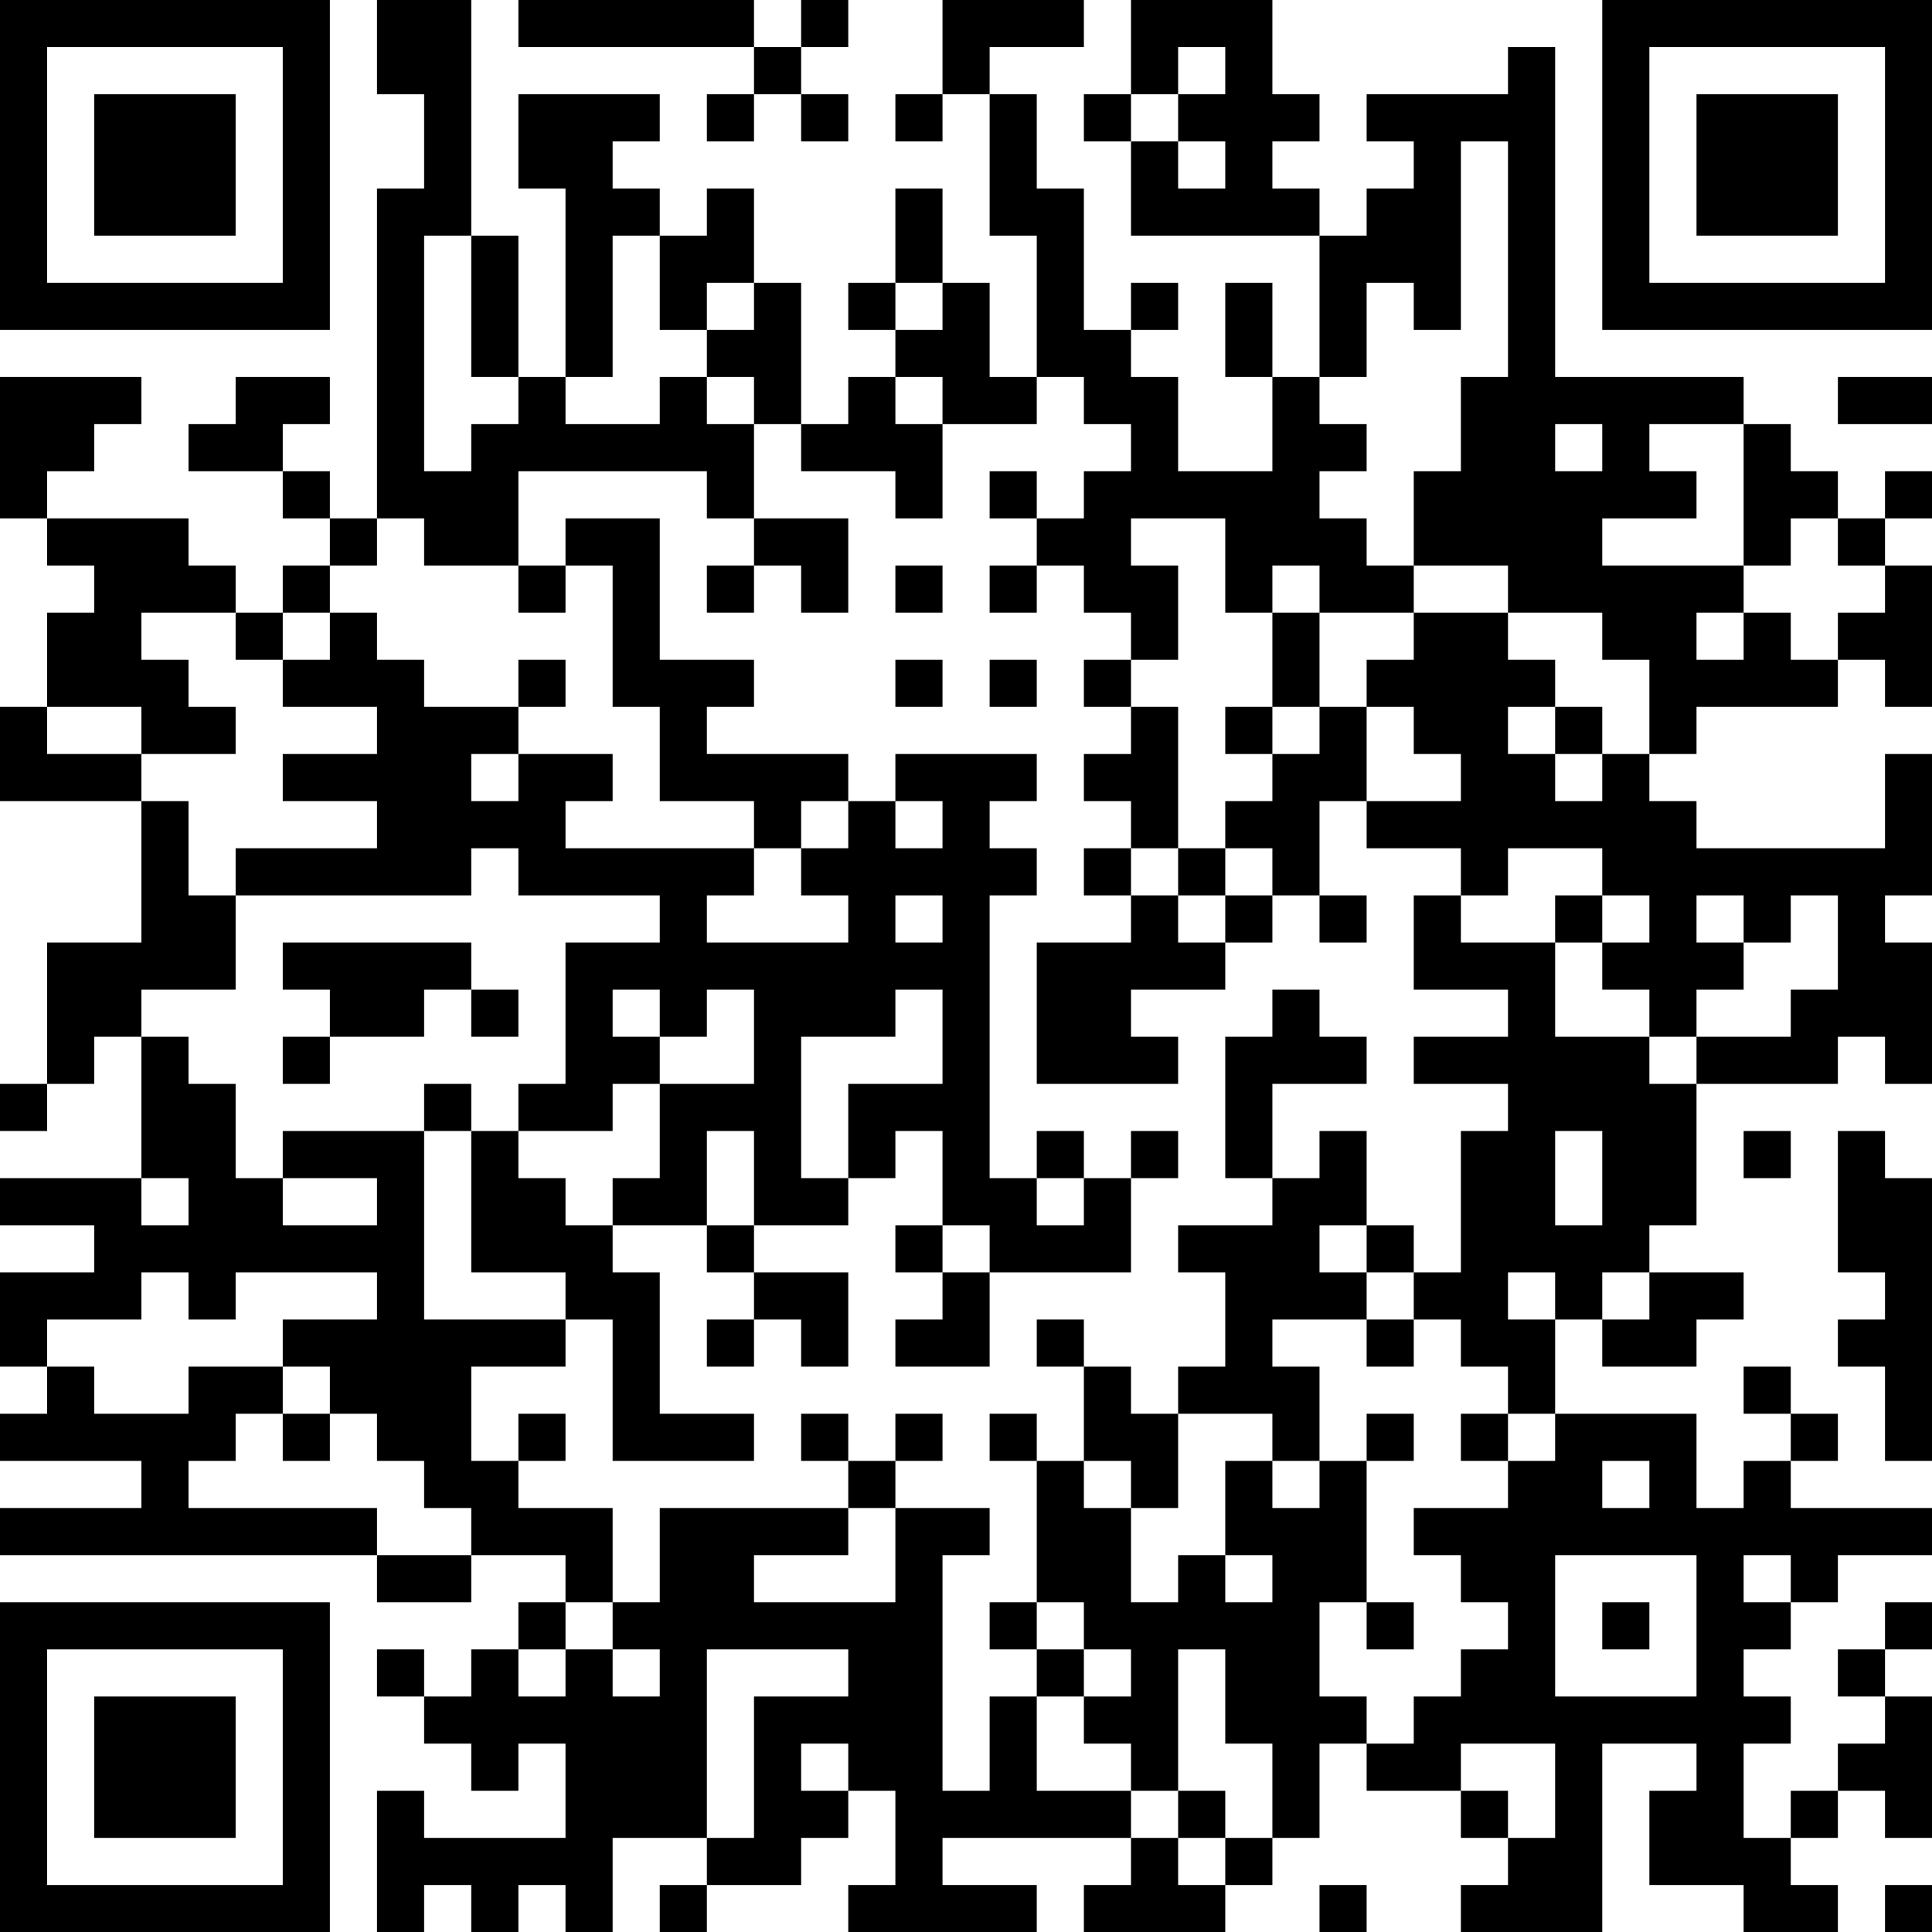 <?xml version="1.0" encoding="UTF-8"?>
<svg xmlns="http://www.w3.org/2000/svg" version="1.1" width="250" height="250" viewBox="0 0 250 250"><rect x="0" y="0" width="250" height="250" fill="#ffffff"/><g transform="scale(6.098)"><g transform="translate(0,0)"><path fill-rule="evenodd" d="M8 0L8 2L9 2L9 4L8 4L8 11L7 11L7 10L6 10L6 9L7 9L7 8L5 8L5 9L4 9L4 10L6 10L6 11L7 11L7 12L6 12L6 13L5 13L5 12L4 12L4 11L1 11L1 10L2 10L2 9L3 9L3 8L0 8L0 11L1 11L1 12L2 12L2 13L1 13L1 15L0 15L0 17L3 17L3 20L1 20L1 23L0 23L0 24L1 24L1 23L2 23L2 22L3 22L3 25L0 25L0 26L2 26L2 27L0 27L0 29L1 29L1 30L0 30L0 31L3 31L3 32L0 32L0 33L8 33L8 34L10 34L10 33L12 33L12 34L11 34L11 35L10 35L10 36L9 36L9 35L8 35L8 36L9 36L9 37L10 37L10 38L11 38L11 37L12 37L12 39L9 39L9 38L8 38L8 41L9 41L9 40L10 40L10 41L11 41L11 40L12 40L12 41L13 41L13 39L15 39L15 40L14 40L14 41L15 41L15 40L17 40L17 39L18 39L18 38L19 38L19 40L18 40L18 41L22 41L22 40L20 40L20 39L24 39L24 40L23 40L23 41L26 41L26 40L27 40L27 39L28 39L28 37L29 37L29 38L31 38L31 39L32 39L32 40L31 40L31 41L34 41L34 37L36 37L36 38L35 38L35 40L37 40L37 41L39 41L39 40L38 40L38 39L39 39L39 38L40 38L40 39L41 39L41 36L40 36L40 35L41 35L41 34L40 34L40 35L39 35L39 36L40 36L40 37L39 37L39 38L38 38L38 39L37 39L37 37L38 37L38 36L37 36L37 35L38 35L38 34L39 34L39 33L41 33L41 32L38 32L38 31L39 31L39 30L38 30L38 29L37 29L37 30L38 30L38 31L37 31L37 32L36 32L36 30L33 30L33 28L34 28L34 29L36 29L36 28L37 28L37 27L35 27L35 26L36 26L36 23L39 23L39 22L40 22L40 23L41 23L41 20L40 20L40 19L41 19L41 16L40 16L40 18L36 18L36 17L35 17L35 16L36 16L36 15L39 15L39 14L40 14L40 15L41 15L41 12L40 12L40 11L41 11L41 10L40 10L40 11L39 11L39 10L38 10L38 9L37 9L37 8L33 8L33 1L32 1L32 2L29 2L29 3L30 3L30 4L29 4L29 5L28 5L28 4L27 4L27 3L28 3L28 2L27 2L27 0L24 0L24 2L23 2L23 3L24 3L24 5L28 5L28 8L27 8L27 6L26 6L26 8L27 8L27 10L25 10L25 8L24 8L24 7L25 7L25 6L24 6L24 7L23 7L23 4L22 4L22 2L21 2L21 1L23 1L23 0L20 0L20 2L19 2L19 3L20 3L20 2L21 2L21 5L22 5L22 8L21 8L21 6L20 6L20 4L19 4L19 6L18 6L18 7L19 7L19 8L18 8L18 9L17 9L17 6L16 6L16 4L15 4L15 5L14 5L14 4L13 4L13 3L14 3L14 2L11 2L11 4L12 4L12 8L11 8L11 5L10 5L10 0ZM11 0L11 1L16 1L16 2L15 2L15 3L16 3L16 2L17 2L17 3L18 3L18 2L17 2L17 1L18 1L18 0L17 0L17 1L16 1L16 0ZM25 1L25 2L24 2L24 3L25 3L25 4L26 4L26 3L25 3L25 2L26 2L26 1ZM31 3L31 7L30 7L30 6L29 6L29 8L28 8L28 9L29 9L29 10L28 10L28 11L29 11L29 12L30 12L30 13L28 13L28 12L27 12L27 13L26 13L26 11L24 11L24 12L25 12L25 14L24 14L24 13L23 13L23 12L22 12L22 11L23 11L23 10L24 10L24 9L23 9L23 8L22 8L22 9L20 9L20 8L19 8L19 9L20 9L20 11L19 11L19 10L17 10L17 9L16 9L16 8L15 8L15 7L16 7L16 6L15 6L15 7L14 7L14 5L13 5L13 8L12 8L12 9L14 9L14 8L15 8L15 9L16 9L16 11L15 11L15 10L11 10L11 12L9 12L9 11L8 11L8 12L7 12L7 13L6 13L6 14L5 14L5 13L3 13L3 14L4 14L4 15L5 15L5 16L3 16L3 15L1 15L1 16L3 16L3 17L4 17L4 19L5 19L5 21L3 21L3 22L4 22L4 23L5 23L5 25L6 25L6 26L8 26L8 25L6 25L6 24L9 24L9 28L12 28L12 29L10 29L10 31L11 31L11 32L13 32L13 34L12 34L12 35L11 35L11 36L12 36L12 35L13 35L13 36L14 36L14 35L13 35L13 34L14 34L14 32L18 32L18 33L16 33L16 34L19 34L19 32L21 32L21 33L20 33L20 38L21 38L21 36L22 36L22 38L24 38L24 39L25 39L25 40L26 40L26 39L27 39L27 37L26 37L26 35L25 35L25 38L24 38L24 37L23 37L23 36L24 36L24 35L23 35L23 34L22 34L22 31L23 31L23 32L24 32L24 34L25 34L25 33L26 33L26 34L27 34L27 33L26 33L26 31L27 31L27 32L28 32L28 31L29 31L29 34L28 34L28 36L29 36L29 37L30 37L30 36L31 36L31 35L32 35L32 34L31 34L31 33L30 33L30 32L32 32L32 31L33 31L33 30L32 30L32 29L31 29L31 28L30 28L30 27L31 27L31 24L32 24L32 23L30 23L30 22L32 22L32 21L30 21L30 19L31 19L31 20L33 20L33 22L35 22L35 23L36 23L36 22L38 22L38 21L39 21L39 19L38 19L38 20L37 20L37 19L36 19L36 20L37 20L37 21L36 21L36 22L35 22L35 21L34 21L34 20L35 20L35 19L34 19L34 18L32 18L32 19L31 19L31 18L29 18L29 17L31 17L31 16L30 16L30 15L29 15L29 14L30 14L30 13L32 13L32 14L33 14L33 15L32 15L32 16L33 16L33 17L34 17L34 16L35 16L35 14L34 14L34 13L32 13L32 12L30 12L30 10L31 10L31 8L32 8L32 3ZM9 5L9 10L10 10L10 9L11 9L11 8L10 8L10 5ZM19 6L19 7L20 7L20 6ZM39 8L39 9L41 9L41 8ZM33 9L33 10L34 10L34 9ZM35 9L35 10L36 10L36 11L34 11L34 12L37 12L37 13L36 13L36 14L37 14L37 13L38 13L38 14L39 14L39 13L40 13L40 12L39 12L39 11L38 11L38 12L37 12L37 9ZM21 10L21 11L22 11L22 10ZM12 11L12 12L11 12L11 13L12 13L12 12L13 12L13 15L14 15L14 17L16 17L16 18L12 18L12 17L13 17L13 16L11 16L11 15L12 15L12 14L11 14L11 15L9 15L9 14L8 14L8 13L7 13L7 14L6 14L6 15L8 15L8 16L6 16L6 17L8 17L8 18L5 18L5 19L10 19L10 18L11 18L11 19L14 19L14 20L12 20L12 23L11 23L11 24L10 24L10 23L9 23L9 24L10 24L10 27L12 27L12 28L13 28L13 31L16 31L16 30L14 30L14 27L13 27L13 26L15 26L15 27L16 27L16 28L15 28L15 29L16 29L16 28L17 28L17 29L18 29L18 27L16 27L16 26L18 26L18 25L19 25L19 24L20 24L20 26L19 26L19 27L20 27L20 28L19 28L19 29L21 29L21 27L24 27L24 25L25 25L25 24L24 24L24 25L23 25L23 24L22 24L22 25L21 25L21 19L22 19L22 18L21 18L21 17L22 17L22 16L19 16L19 17L18 17L18 16L15 16L15 15L16 15L16 14L14 14L14 11ZM16 11L16 12L15 12L15 13L16 13L16 12L17 12L17 13L18 13L18 11ZM19 12L19 13L20 13L20 12ZM21 12L21 13L22 13L22 12ZM27 13L27 15L26 15L26 16L27 16L27 17L26 17L26 18L25 18L25 15L24 15L24 14L23 14L23 15L24 15L24 16L23 16L23 17L24 17L24 18L23 18L23 19L24 19L24 20L22 20L22 23L25 23L25 22L24 22L24 21L26 21L26 20L27 20L27 19L28 19L28 20L29 20L29 19L28 19L28 17L29 17L29 15L28 15L28 13ZM19 14L19 15L20 15L20 14ZM21 14L21 15L22 15L22 14ZM27 15L27 16L28 16L28 15ZM33 15L33 16L34 16L34 15ZM10 16L10 17L11 17L11 16ZM17 17L17 18L16 18L16 19L15 19L15 20L18 20L18 19L17 19L17 18L18 18L18 17ZM19 17L19 18L20 18L20 17ZM24 18L24 19L25 19L25 20L26 20L26 19L27 19L27 18L26 18L26 19L25 19L25 18ZM19 19L19 20L20 20L20 19ZM33 19L33 20L34 20L34 19ZM6 20L6 21L7 21L7 22L6 22L6 23L7 23L7 22L9 22L9 21L10 21L10 22L11 22L11 21L10 21L10 20ZM13 21L13 22L14 22L14 23L13 23L13 24L11 24L11 25L12 25L12 26L13 26L13 25L14 25L14 23L16 23L16 21L15 21L15 22L14 22L14 21ZM19 21L19 22L17 22L17 25L18 25L18 23L20 23L20 21ZM27 21L27 22L26 22L26 25L27 25L27 26L25 26L25 27L26 27L26 29L25 29L25 30L24 30L24 29L23 29L23 28L22 28L22 29L23 29L23 31L24 31L24 32L25 32L25 30L27 30L27 31L28 31L28 29L27 29L27 28L29 28L29 29L30 29L30 28L29 28L29 27L30 27L30 26L29 26L29 24L28 24L28 25L27 25L27 23L29 23L29 22L28 22L28 21ZM15 24L15 26L16 26L16 24ZM33 24L33 26L34 26L34 24ZM37 24L37 25L38 25L38 24ZM39 24L39 27L40 27L40 28L39 28L39 29L40 29L40 31L41 31L41 25L40 25L40 24ZM3 25L3 26L4 26L4 25ZM22 25L22 26L23 26L23 25ZM20 26L20 27L21 27L21 26ZM28 26L28 27L29 27L29 26ZM3 27L3 28L1 28L1 29L2 29L2 30L4 30L4 29L6 29L6 30L5 30L5 31L4 31L4 32L8 32L8 33L10 33L10 32L9 32L9 31L8 31L8 30L7 30L7 29L6 29L6 28L8 28L8 27L5 27L5 28L4 28L4 27ZM32 27L32 28L33 28L33 27ZM34 27L34 28L35 28L35 27ZM6 30L6 31L7 31L7 30ZM11 30L11 31L12 31L12 30ZM17 30L17 31L18 31L18 32L19 32L19 31L20 31L20 30L19 30L19 31L18 31L18 30ZM21 30L21 31L22 31L22 30ZM29 30L29 31L30 31L30 30ZM31 30L31 31L32 31L32 30ZM34 31L34 32L35 32L35 31ZM33 33L33 36L36 36L36 33ZM37 33L37 34L38 34L38 33ZM21 34L21 35L22 35L22 36L23 36L23 35L22 35L22 34ZM29 34L29 35L30 35L30 34ZM34 34L34 35L35 35L35 34ZM15 35L15 39L16 39L16 36L18 36L18 35ZM17 37L17 38L18 38L18 37ZM31 37L31 38L32 38L32 39L33 39L33 37ZM25 38L25 39L26 39L26 38ZM28 40L28 41L29 41L29 40ZM40 40L40 41L41 41L41 40ZM0 0L0 7L7 7L7 0ZM1 1L1 6L6 6L6 1ZM2 2L2 5L5 5L5 2ZM34 0L34 7L41 7L41 0ZM35 1L35 6L40 6L40 1ZM36 2L36 5L39 5L39 2ZM0 34L0 41L7 41L7 34ZM1 35L1 40L6 40L6 35ZM2 36L2 39L5 39L5 36Z" fill="#000000"/></g></g></svg>
